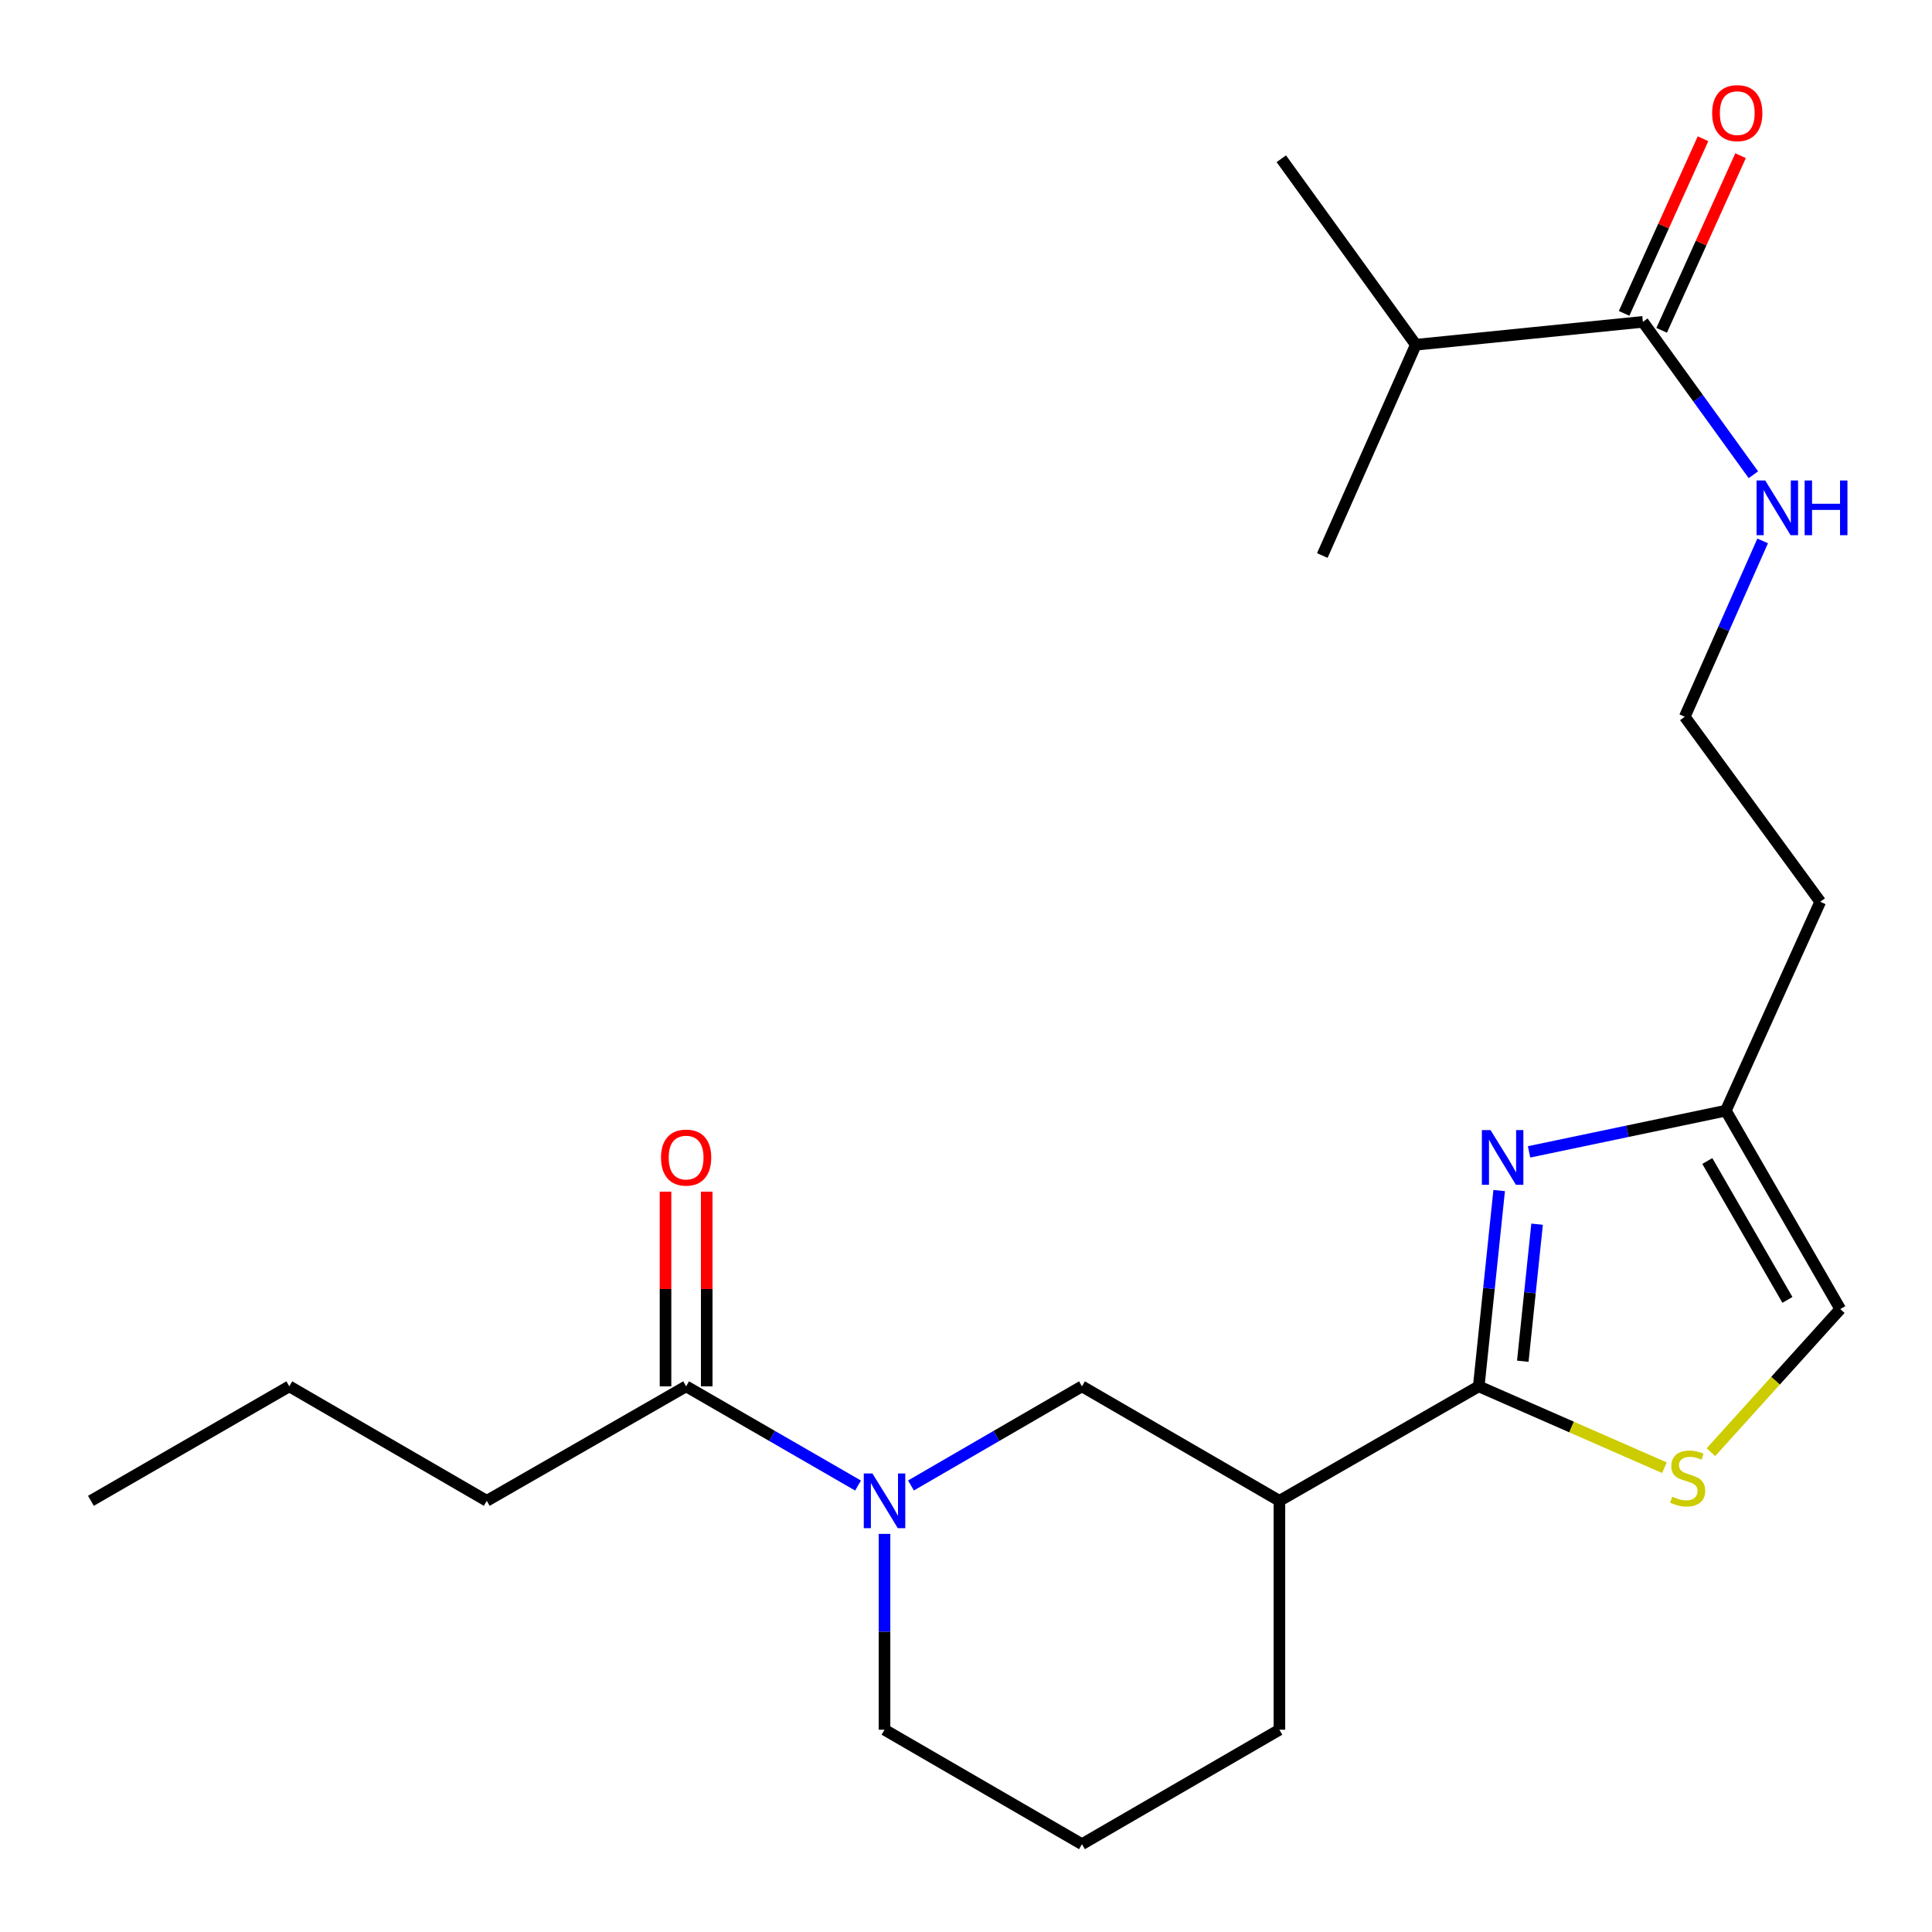 <?xml version='1.0' encoding='iso-8859-1'?>
<svg version='1.1' baseProfile='full'
              xmlns='http://www.w3.org/2000/svg'
                      xmlns:rdkit='http://www.rdkit.org/xml'
                      xmlns:xlink='http://www.w3.org/1999/xlink'
                  xml:space='preserve'
width='1000px' height='1000px' viewBox='0 0 1000 1000'>
<!-- END OF HEADER -->
<rect style='opacity:1.0;fill:#FFFFFF;stroke:none' width='1000' height='1000' x='0' y='0'> </rect>
<path class='bond-0' d='M 765.399,717.565 L 770.684,666.892' style='fill:none;fill-rule:evenodd;stroke:#000000;stroke-width:6px;stroke-linecap:butt;stroke-linejoin:miter;stroke-opacity:1' />
<path class='bond-0' d='M 770.684,666.892 L 775.969,616.219' style='fill:none;fill-rule:evenodd;stroke:#0000FF;stroke-width:6px;stroke-linecap:butt;stroke-linejoin:miter;stroke-opacity:1' />
<path class='bond-0' d='M 788.197,704.575 L 791.896,669.104' style='fill:none;fill-rule:evenodd;stroke:#000000;stroke-width:6px;stroke-linecap:butt;stroke-linejoin:miter;stroke-opacity:1' />
<path class='bond-0' d='M 791.896,669.104 L 795.596,633.633' style='fill:none;fill-rule:evenodd;stroke:#0000FF;stroke-width:6px;stroke-linecap:butt;stroke-linejoin:miter;stroke-opacity:1' />
<path class='bond-2' d='M 765.399,717.565 L 813.453,738.625' style='fill:none;fill-rule:evenodd;stroke:#000000;stroke-width:6px;stroke-linecap:butt;stroke-linejoin:miter;stroke-opacity:1' />
<path class='bond-2' d='M 813.453,738.625 L 861.508,759.686' style='fill:none;fill-rule:evenodd;stroke:#CCCC00;stroke-width:6px;stroke-linecap:butt;stroke-linejoin:miter;stroke-opacity:1' />
<path class='bond-3' d='M 765.399,717.565 L 662.223,776.819' style='fill:none;fill-rule:evenodd;stroke:#000000;stroke-width:6px;stroke-linecap:butt;stroke-linejoin:miter;stroke-opacity:1' />
<path class='bond-6' d='M 791.448,596.212 L 842.369,585.543' style='fill:none;fill-rule:evenodd;stroke:#0000FF;stroke-width:6px;stroke-linecap:butt;stroke-linejoin:miter;stroke-opacity:1' />
<path class='bond-6' d='M 842.369,585.543 L 893.291,574.874' style='fill:none;fill-rule:evenodd;stroke:#000000;stroke-width:6px;stroke-linecap:butt;stroke-linejoin:miter;stroke-opacity:1' />
<path class='bond-1' d='M 471.519,768.879 L 515.768,743.222' style='fill:none;fill-rule:evenodd;stroke:#0000FF;stroke-width:6px;stroke-linecap:butt;stroke-linejoin:miter;stroke-opacity:1' />
<path class='bond-1' d='M 515.768,743.222 L 560.018,717.565' style='fill:none;fill-rule:evenodd;stroke:#000000;stroke-width:6px;stroke-linecap:butt;stroke-linejoin:miter;stroke-opacity:1' />
<path class='bond-4' d='M 444.121,768.912 L 399.628,743.238' style='fill:none;fill-rule:evenodd;stroke:#0000FF;stroke-width:6px;stroke-linecap:butt;stroke-linejoin:miter;stroke-opacity:1' />
<path class='bond-4' d='M 399.628,743.238 L 355.135,717.565' style='fill:none;fill-rule:evenodd;stroke:#000000;stroke-width:6px;stroke-linecap:butt;stroke-linejoin:miter;stroke-opacity:1' />
<path class='bond-24' d='M 457.825,793.941 L 457.825,844.622' style='fill:none;fill-rule:evenodd;stroke:#0000FF;stroke-width:6px;stroke-linecap:butt;stroke-linejoin:miter;stroke-opacity:1' />
<path class='bond-24' d='M 457.825,844.622 L 457.825,895.303' style='fill:none;fill-rule:evenodd;stroke:#000000;stroke-width:6px;stroke-linecap:butt;stroke-linejoin:miter;stroke-opacity:1' />
<path class='bond-8' d='M 885.564,751.655 L 919.043,714.616' style='fill:none;fill-rule:evenodd;stroke:#CCCC00;stroke-width:6px;stroke-linecap:butt;stroke-linejoin:miter;stroke-opacity:1' />
<path class='bond-8' d='M 919.043,714.616 L 952.521,677.576' style='fill:none;fill-rule:evenodd;stroke:#000000;stroke-width:6px;stroke-linecap:butt;stroke-linejoin:miter;stroke-opacity:1' />
<path class='bond-5' d='M 662.223,776.819 L 560.018,717.565' style='fill:none;fill-rule:evenodd;stroke:#000000;stroke-width:6px;stroke-linecap:butt;stroke-linejoin:miter;stroke-opacity:1' />
<path class='bond-16' d='M 662.223,776.819 L 662.223,895.303' style='fill:none;fill-rule:evenodd;stroke:#000000;stroke-width:6px;stroke-linecap:butt;stroke-linejoin:miter;stroke-opacity:1' />
<path class='bond-9' d='M 365.799,717.565 L 365.799,667.184' style='fill:none;fill-rule:evenodd;stroke:#000000;stroke-width:6px;stroke-linecap:butt;stroke-linejoin:miter;stroke-opacity:1' />
<path class='bond-9' d='M 365.799,667.184 L 365.799,616.803' style='fill:none;fill-rule:evenodd;stroke:#FF0000;stroke-width:6px;stroke-linecap:butt;stroke-linejoin:miter;stroke-opacity:1' />
<path class='bond-9' d='M 344.471,717.565 L 344.471,667.184' style='fill:none;fill-rule:evenodd;stroke:#000000;stroke-width:6px;stroke-linecap:butt;stroke-linejoin:miter;stroke-opacity:1' />
<path class='bond-9' d='M 344.471,667.184 L 344.471,616.803' style='fill:none;fill-rule:evenodd;stroke:#FF0000;stroke-width:6px;stroke-linecap:butt;stroke-linejoin:miter;stroke-opacity:1' />
<path class='bond-17' d='M 355.135,717.565 L 251.947,776.819' style='fill:none;fill-rule:evenodd;stroke:#000000;stroke-width:6px;stroke-linecap:butt;stroke-linejoin:miter;stroke-opacity:1' />
<path class='bond-13' d='M 893.291,574.874 L 942.154,466.757' style='fill:none;fill-rule:evenodd;stroke:#000000;stroke-width:6px;stroke-linecap:butt;stroke-linejoin:miter;stroke-opacity:1' />
<path class='bond-23' d='M 893.291,574.874 L 952.521,677.576' style='fill:none;fill-rule:evenodd;stroke:#000000;stroke-width:6px;stroke-linecap:butt;stroke-linejoin:miter;stroke-opacity:1' />
<path class='bond-23' d='M 883.701,600.934 L 925.162,672.826' style='fill:none;fill-rule:evenodd;stroke:#000000;stroke-width:6px;stroke-linecap:butt;stroke-linejoin:miter;stroke-opacity:1' />
<path class='bond-7' d='M 850.352,166.589 L 878.954,206.158' style='fill:none;fill-rule:evenodd;stroke:#000000;stroke-width:6px;stroke-linecap:butt;stroke-linejoin:miter;stroke-opacity:1' />
<path class='bond-7' d='M 878.954,206.158 L 907.556,245.728' style='fill:none;fill-rule:evenodd;stroke:#0000FF;stroke-width:6px;stroke-linecap:butt;stroke-linejoin:miter;stroke-opacity:1' />
<path class='bond-10' d='M 860.07,170.98 L 880.491,125.784' style='fill:none;fill-rule:evenodd;stroke:#000000;stroke-width:6px;stroke-linecap:butt;stroke-linejoin:miter;stroke-opacity:1' />
<path class='bond-10' d='M 880.491,125.784 L 900.912,80.589' style='fill:none;fill-rule:evenodd;stroke:#FF0000;stroke-width:6px;stroke-linecap:butt;stroke-linejoin:miter;stroke-opacity:1' />
<path class='bond-10' d='M 840.635,162.198 L 861.055,117.003' style='fill:none;fill-rule:evenodd;stroke:#000000;stroke-width:6px;stroke-linecap:butt;stroke-linejoin:miter;stroke-opacity:1' />
<path class='bond-10' d='M 861.055,117.003 L 881.476,71.807' style='fill:none;fill-rule:evenodd;stroke:#FF0000;stroke-width:6px;stroke-linecap:butt;stroke-linejoin:miter;stroke-opacity:1' />
<path class='bond-12' d='M 850.352,166.589 L 732.828,178.437' style='fill:none;fill-rule:evenodd;stroke:#000000;stroke-width:6px;stroke-linecap:butt;stroke-linejoin:miter;stroke-opacity:1' />
<path class='bond-11' d='M 912.355,279.974 L 892.195,325.48' style='fill:none;fill-rule:evenodd;stroke:#0000FF;stroke-width:6px;stroke-linecap:butt;stroke-linejoin:miter;stroke-opacity:1' />
<path class='bond-11' d='M 892.195,325.48 L 872.035,370.986' style='fill:none;fill-rule:evenodd;stroke:#000000;stroke-width:6px;stroke-linecap:butt;stroke-linejoin:miter;stroke-opacity:1' />
<path class='bond-19' d='M 732.828,178.437 L 684.427,287.538' style='fill:none;fill-rule:evenodd;stroke:#000000;stroke-width:6px;stroke-linecap:butt;stroke-linejoin:miter;stroke-opacity:1' />
<path class='bond-20' d='M 732.828,178.437 L 663.206,82.169' style='fill:none;fill-rule:evenodd;stroke:#000000;stroke-width:6px;stroke-linecap:butt;stroke-linejoin:miter;stroke-opacity:1' />
<path class='bond-15' d='M 942.154,466.757 L 872.035,370.986' style='fill:none;fill-rule:evenodd;stroke:#000000;stroke-width:6px;stroke-linecap:butt;stroke-linejoin:miter;stroke-opacity:1' />
<path class='bond-14' d='M 457.825,895.303 L 560.018,954.545' style='fill:none;fill-rule:evenodd;stroke:#000000;stroke-width:6px;stroke-linecap:butt;stroke-linejoin:miter;stroke-opacity:1' />
<path class='bond-18' d='M 662.223,895.303 L 560.018,954.545' style='fill:none;fill-rule:evenodd;stroke:#000000;stroke-width:6px;stroke-linecap:butt;stroke-linejoin:miter;stroke-opacity:1' />
<path class='bond-21' d='M 251.947,776.819 L 149.742,717.565' style='fill:none;fill-rule:evenodd;stroke:#000000;stroke-width:6px;stroke-linecap:butt;stroke-linejoin:miter;stroke-opacity:1' />
<path class='bond-22' d='M 149.742,717.565 L 47.064,776.819' style='fill:none;fill-rule:evenodd;stroke:#000000;stroke-width:6px;stroke-linecap:butt;stroke-linejoin:miter;stroke-opacity:1' />
<path  class='atom-1' d='M 771.497 584.921
L 780.777 599.921
Q 781.697 601.401, 783.177 604.081
Q 784.657 606.761, 784.737 606.921
L 784.737 584.921
L 788.497 584.921
L 788.497 613.241
L 784.617 613.241
L 774.657 596.841
Q 773.497 594.921, 772.257 592.721
Q 771.057 590.521, 770.697 589.841
L 770.697 613.241
L 767.017 613.241
L 767.017 584.921
L 771.497 584.921
' fill='#0000FF'/>
<path  class='atom-2' d='M 451.565 762.659
L 460.845 777.659
Q 461.765 779.139, 463.245 781.819
Q 464.725 784.499, 464.805 784.659
L 464.805 762.659
L 468.565 762.659
L 468.565 790.979
L 464.685 790.979
L 454.725 774.579
Q 453.565 772.659, 452.325 770.459
Q 451.125 768.259, 450.765 767.579
L 450.765 790.979
L 447.085 790.979
L 447.085 762.659
L 451.565 762.659
' fill='#0000FF'/>
<path  class='atom-3' d='M 865.54 774.679
Q 865.86 774.799, 867.18 775.359
Q 868.5 775.919, 869.94 776.279
Q 871.42 776.599, 872.86 776.599
Q 875.54 776.599, 877.1 775.319
Q 878.66 773.999, 878.66 771.719
Q 878.66 770.159, 877.86 769.199
Q 877.1 768.239, 875.9 767.719
Q 874.7 767.199, 872.7 766.599
Q 870.18 765.839, 868.66 765.119
Q 867.18 764.399, 866.1 762.879
Q 865.06 761.359, 865.06 758.799
Q 865.06 755.239, 867.46 753.039
Q 869.9 750.839, 874.7 750.839
Q 877.98 750.839, 881.7 752.399
L 880.78 755.479
Q 877.38 754.079, 874.82 754.079
Q 872.06 754.079, 870.54 755.239
Q 869.02 756.359, 869.06 758.319
Q 869.06 759.839, 869.82 760.759
Q 870.62 761.679, 871.74 762.199
Q 872.9 762.719, 874.82 763.319
Q 877.38 764.119, 878.9 764.919
Q 880.42 765.719, 881.5 767.359
Q 882.62 768.959, 882.62 771.719
Q 882.62 775.639, 879.98 777.759
Q 877.38 779.839, 873.02 779.839
Q 870.5 779.839, 868.58 779.279
Q 866.7 778.759, 864.46 777.839
L 865.54 774.679
' fill='#CCCC00'/>
<path  class='atom-10' d='M 342.135 599.161
Q 342.135 592.361, 345.495 588.561
Q 348.855 584.761, 355.135 584.761
Q 361.415 584.761, 364.775 588.561
Q 368.135 592.361, 368.135 599.161
Q 368.135 606.041, 364.735 609.961
Q 361.335 613.841, 355.135 613.841
Q 348.895 613.841, 345.495 609.961
Q 342.135 606.081, 342.135 599.161
M 355.135 610.641
Q 359.455 610.641, 361.775 607.761
Q 364.135 604.841, 364.135 599.161
Q 364.135 593.601, 361.775 590.801
Q 359.455 587.961, 355.135 587.961
Q 350.815 587.961, 348.455 590.761
Q 346.135 593.561, 346.135 599.161
Q 346.135 604.881, 348.455 607.761
Q 350.815 610.641, 355.135 610.641
' fill='#FF0000'/>
<path  class='atom-11' d='M 886.203 58.552
Q 886.203 51.752, 889.563 47.952
Q 892.923 44.152, 899.203 44.152
Q 905.483 44.152, 908.843 47.952
Q 912.203 51.752, 912.203 58.552
Q 912.203 65.432, 908.803 69.352
Q 905.403 73.232, 899.203 73.232
Q 892.963 73.232, 889.563 69.352
Q 886.203 65.472, 886.203 58.552
M 899.203 70.032
Q 903.523 70.032, 905.843 67.152
Q 908.203 64.232, 908.203 58.552
Q 908.203 52.992, 905.843 50.192
Q 903.523 47.352, 899.203 47.352
Q 894.883 47.352, 892.523 50.152
Q 890.203 52.952, 890.203 58.552
Q 890.203 64.272, 892.523 67.152
Q 894.883 70.032, 899.203 70.032
' fill='#FF0000'/>
<path  class='atom-12' d='M 913.678 248.698
L 922.958 263.698
Q 923.878 265.178, 925.358 267.858
Q 926.838 270.538, 926.918 270.698
L 926.918 248.698
L 930.678 248.698
L 930.678 277.018
L 926.798 277.018
L 916.838 260.618
Q 915.678 258.698, 914.438 256.498
Q 913.238 254.298, 912.878 253.618
L 912.878 277.018
L 909.198 277.018
L 909.198 248.698
L 913.678 248.698
' fill='#0000FF'/>
<path  class='atom-12' d='M 934.078 248.698
L 937.918 248.698
L 937.918 260.738
L 952.398 260.738
L 952.398 248.698
L 956.238 248.698
L 956.238 277.018
L 952.398 277.018
L 952.398 263.938
L 937.918 263.938
L 937.918 277.018
L 934.078 277.018
L 934.078 248.698
' fill='#0000FF'/>
</svg>

